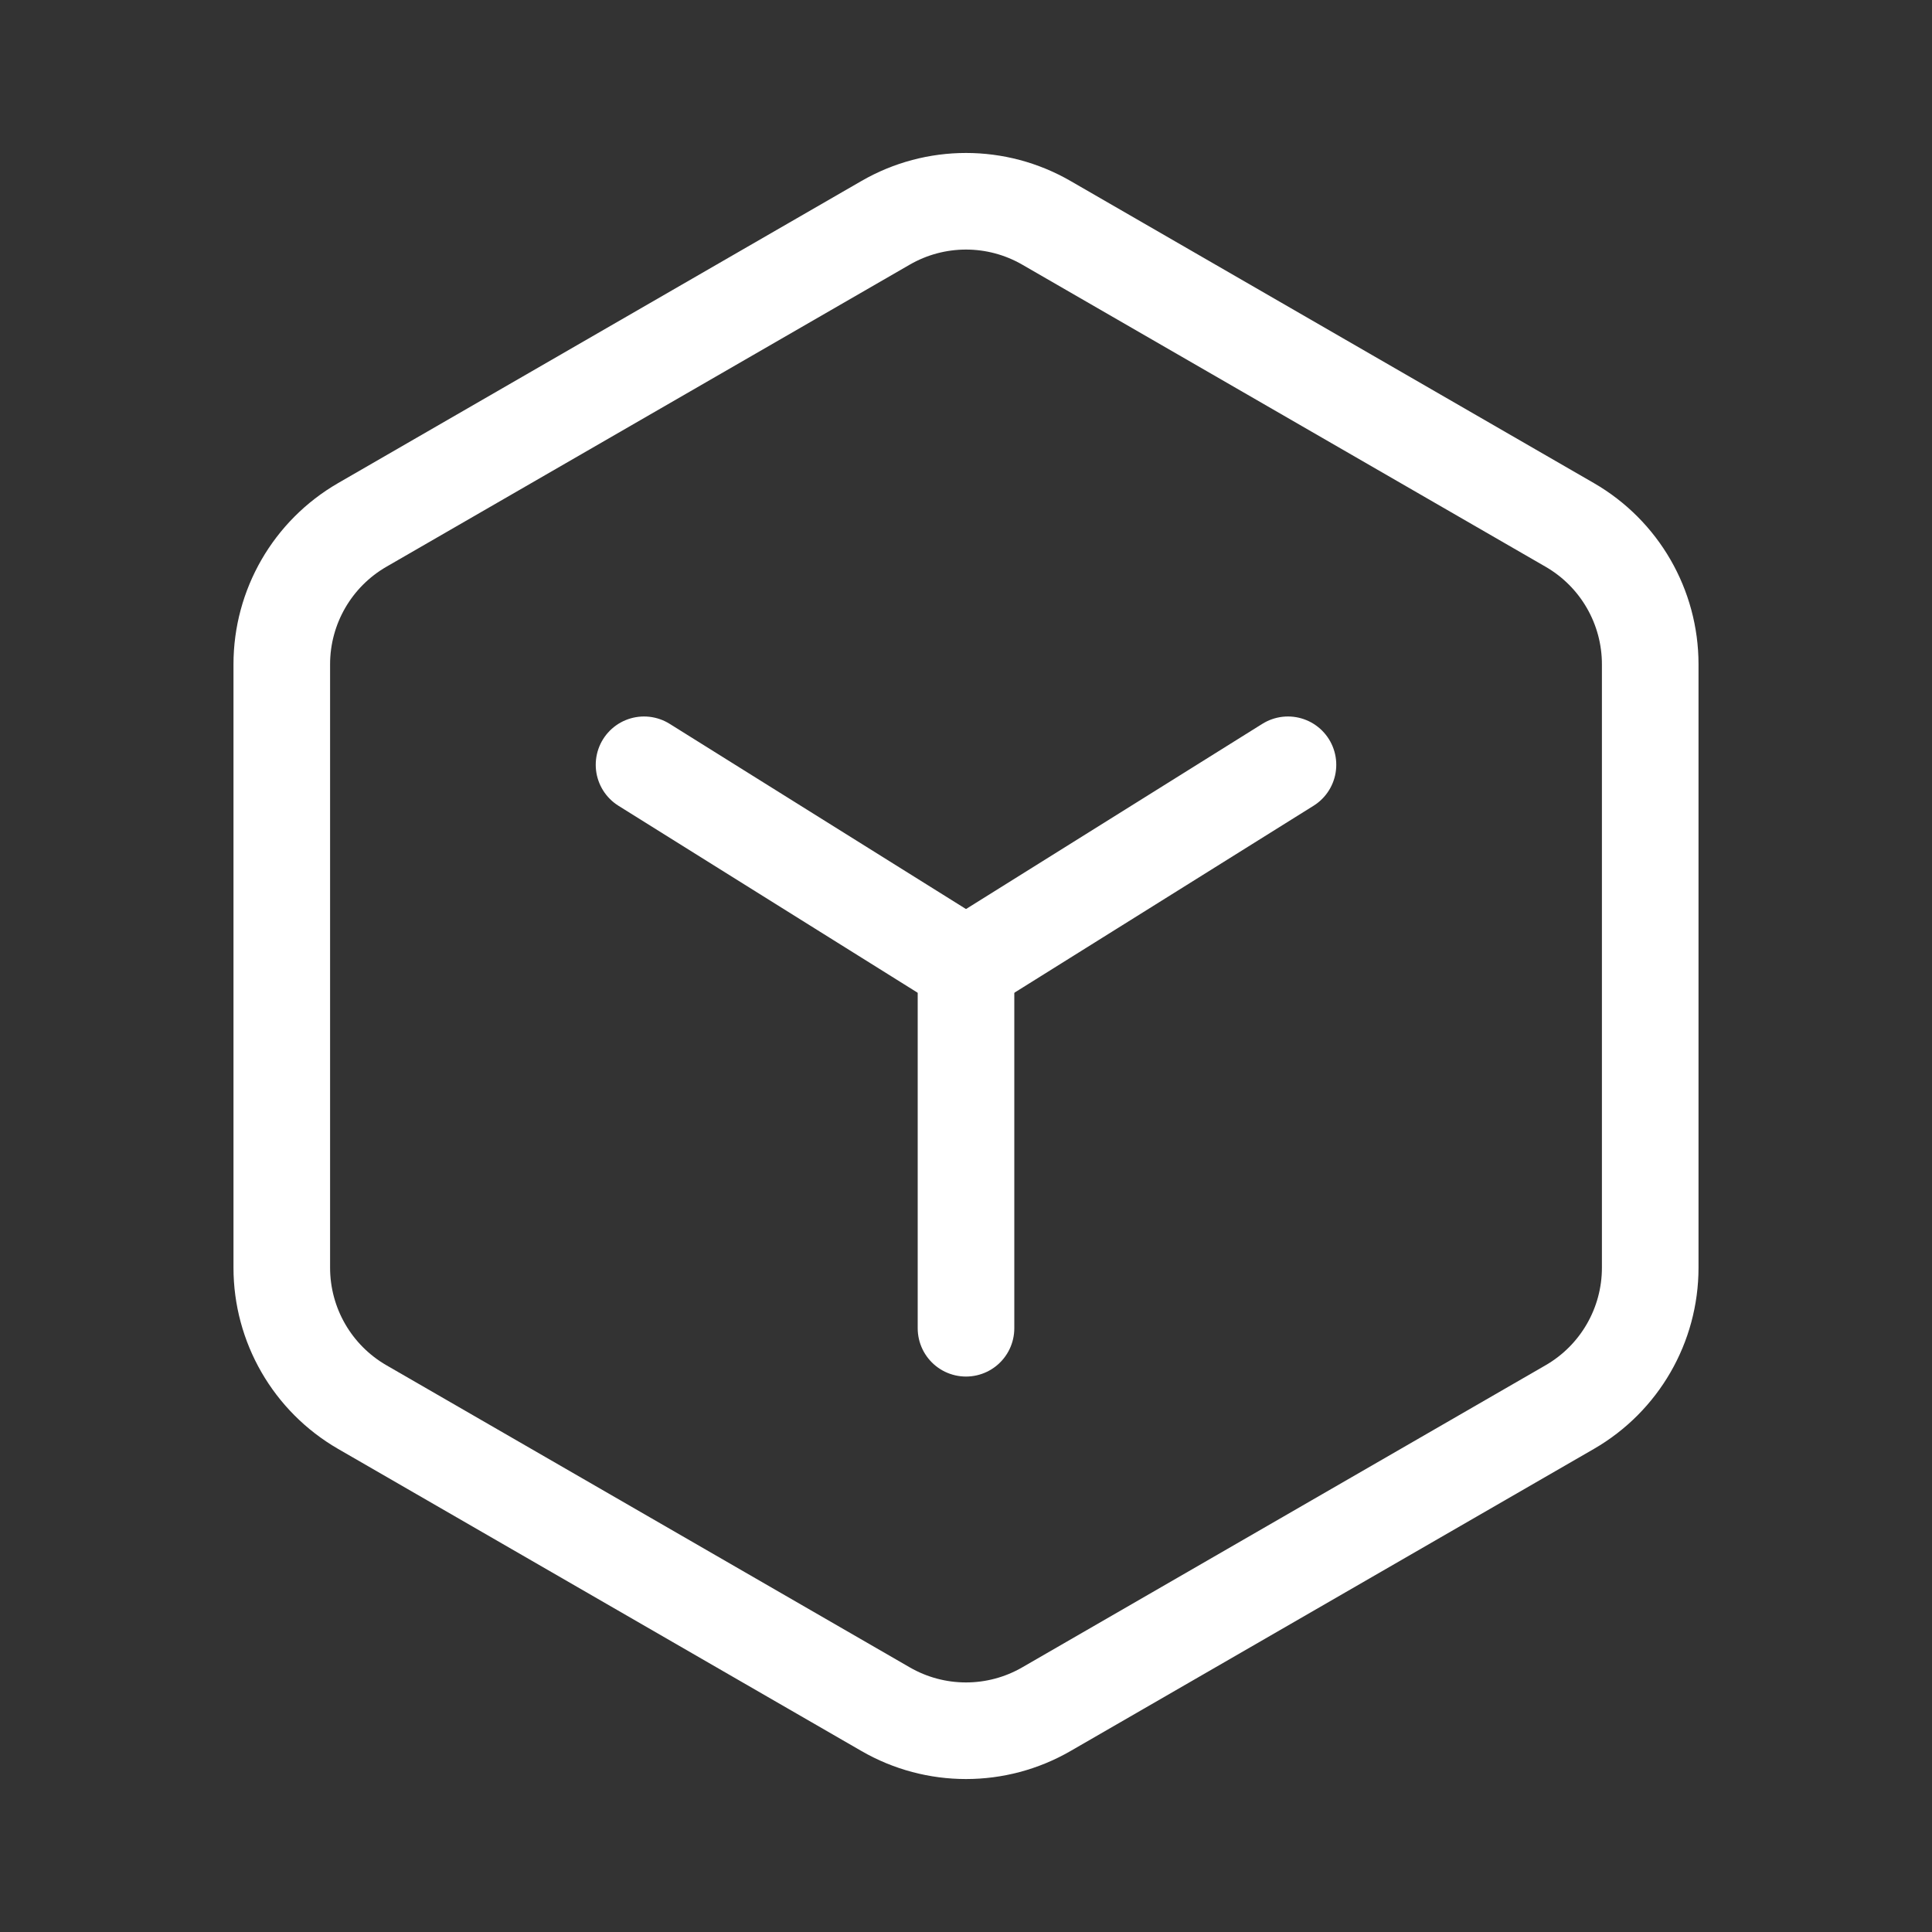 <svg width="20" height="20" viewBox="0 0 20 20" fill="none" xmlns="http://www.w3.org/2000/svg">
<rect x="0" y="0" width="20" height="20" fill="#333333" stroke="none"/>
<path d="M10 10V13.75" stroke="white" stroke-linecap="round" stroke-linejoin="round"/>
<path fill-rule="evenodd" clip-rule="evenodd" d="M17.083 13.123V6.877C17.083 6.282 16.766 5.732 16.25 5.434L10.833 2.307C10.318 2.009 9.682 2.009 9.167 2.307L3.75 5.434C3.234 5.732 2.917 6.282 2.917 6.877V13.123C2.917 13.718 3.234 14.268 3.75 14.566L9.167 17.693C9.682 17.991 10.318 17.991 10.833 17.693L16.25 14.566C16.766 14.268 17.083 13.718 17.083 13.123Z" stroke="white" stroke-linecap="round" stroke-linejoin="round"/>
<path d="M10 10L13.333 7.917" stroke="white" stroke-linecap="round" stroke-linejoin="round"/>
<path d="M10 10L6.667 7.917" stroke="white" stroke-linecap="round" stroke-linejoin="round"/>
</svg>
